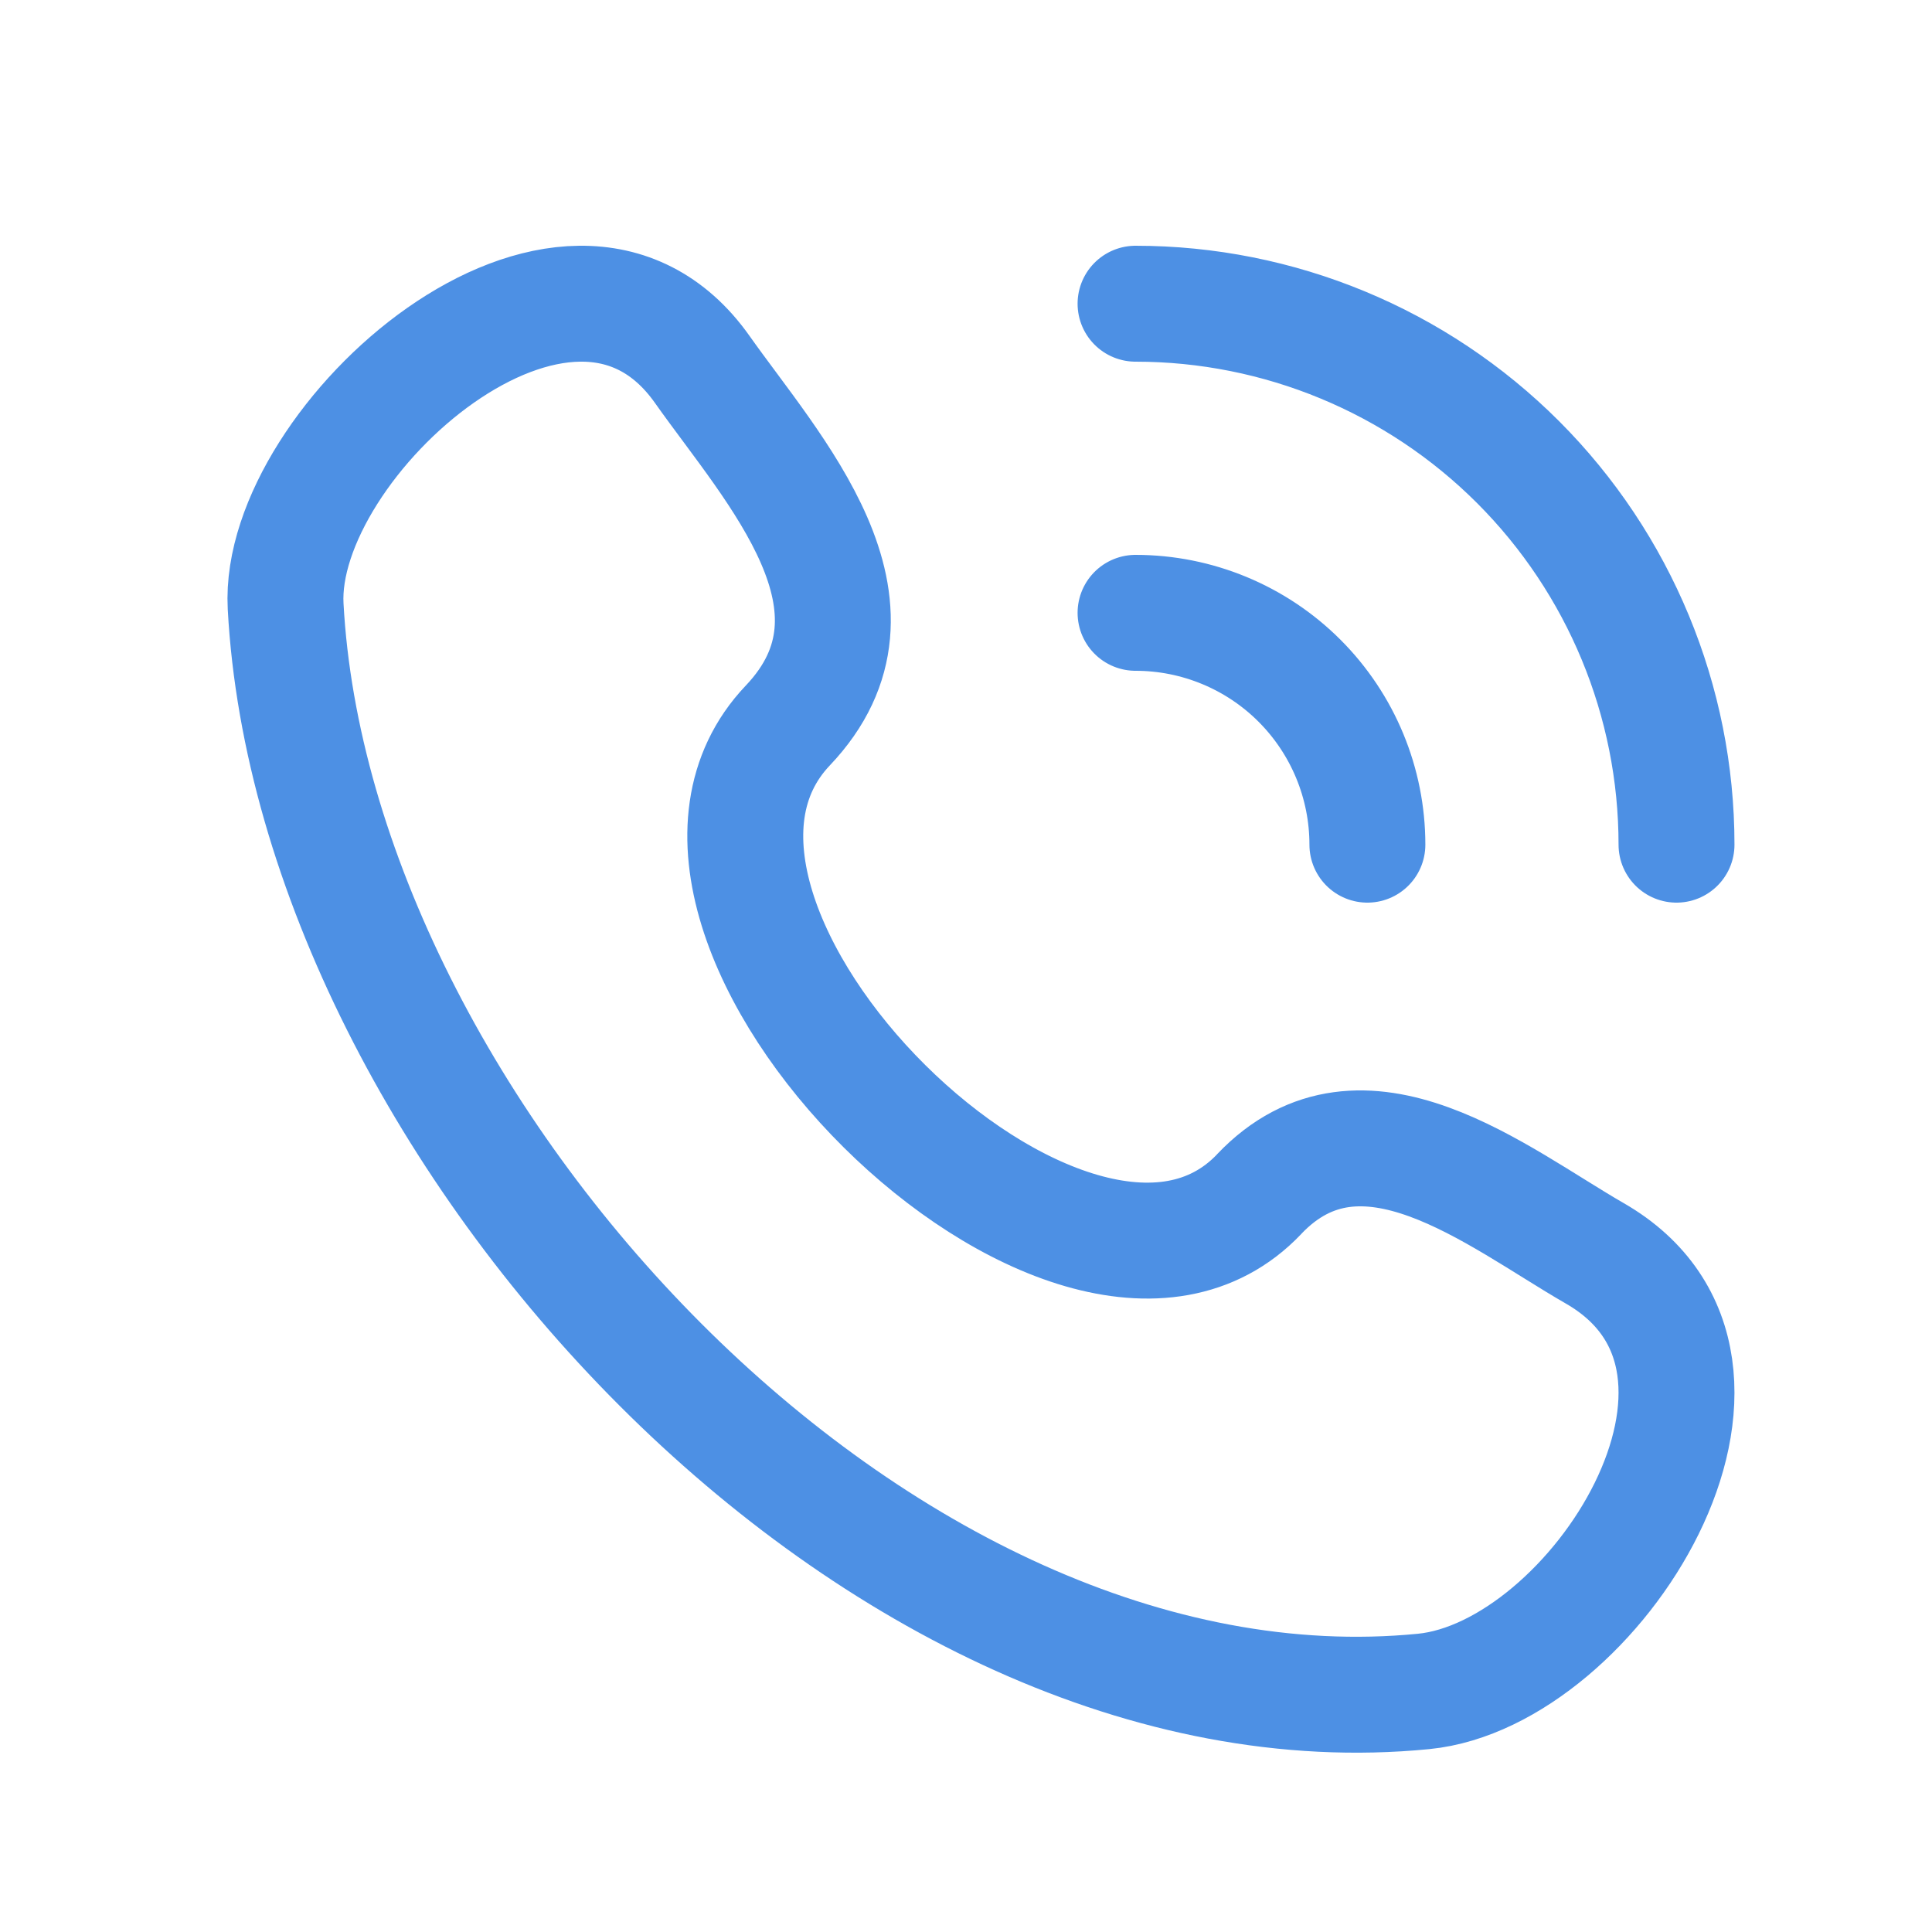 <svg width="25" height="25" viewBox="0 0 25 25" fill="none" xmlns="http://www.w3.org/2000/svg">
<path d="M16.294 15.452C13.899 17.972 7.79 11.918 10.194 9.388C11.662 7.843 10.004 6.078 9.086 4.779C7.363 2.344 3.582 5.706 3.696 7.845C4.059 14.591 11.356 22.585 18.422 21.887C20.632 21.669 23.172 17.677 20.636 16.218C19.369 15.488 17.628 14.048 16.294 15.451M14.694 3.93C16.55 3.93 18.331 4.667 19.644 5.98C20.956 7.293 21.694 9.073 21.694 10.93M14.694 7.93C15.489 7.93 16.253 8.246 16.815 8.808C17.378 9.371 17.694 10.134 17.694 10.93" stroke="#4D90E4" stroke-width="1.5" stroke-linecap="round" stroke-linejoin="round"/>
</svg>
